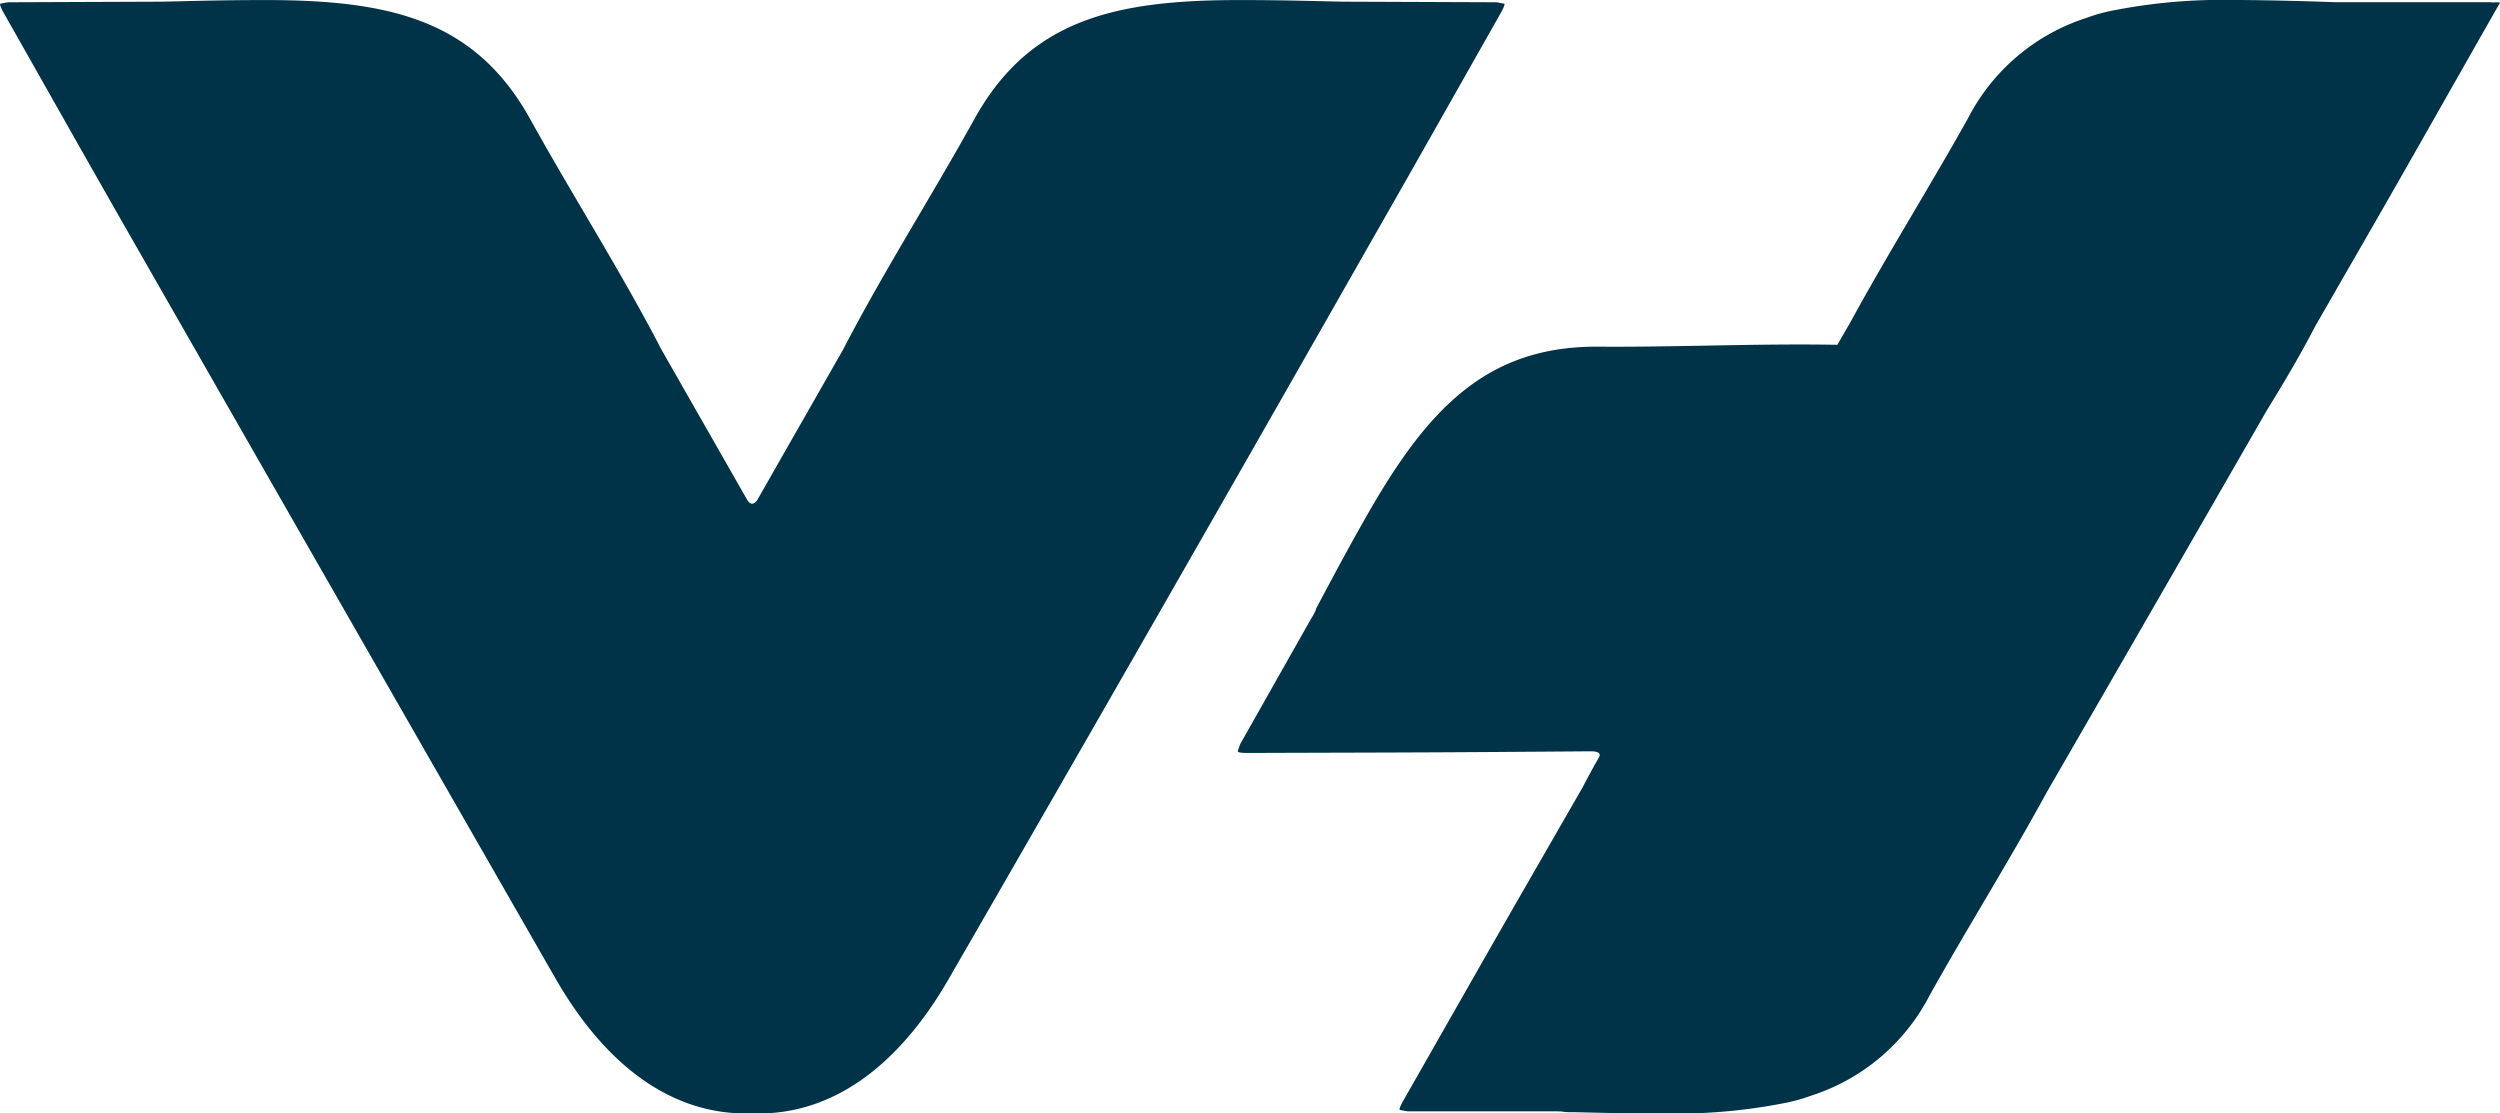 <svg xmlns="http://www.w3.org/2000/svg" width="102.412" height="45.612" viewBox="0 0 102.412 45.612"><defs><style>.a{fill:#003348;}</style></defs><path class="a" d="M301.629,129.964c-.14-.024-.281.006-.4-.016h-6.34s-2.46-.09-4.185-.09a23.062,23.062,0,0,0-4.841.413,7.054,7.054,0,0,0-1.177.321,8.32,8.32,0,0,0-4.847,4.107c-1.563,2.8-3.274,5.525-4.809,8.34q-.272.473-.545.944c-3.264-.059-6.535.1-9.8.076-4.649-.026-7.059,2.647-9.563,7.073-.85,1.5-1.459,2.662-2,3.676l.011.006a2.2,2.2,0,0,1-.2.379l-2.91,5.145c-.038.112-.081.232-.1.3,0,0-.023.067.405.065,3.337-.012,6.672-.015,10.006-.039l4.1-.029s.429,0,.288.244-.418.741-.679,1.244l-2.375,4.128c-1.663,2.891-3.307,5.792-4.962,8.691,0,0-.213.372-.142.385l.311.056h5.911s.429,0,.429.012h0a2.176,2.176,0,0,0,.429.022c.721.016,2.031.056,3.757.056a23.073,23.073,0,0,0,4.841-.413,7.083,7.083,0,0,0,1.176-.321,8.317,8.317,0,0,0,4.847-4.107c1.564-2.8,3.274-5.525,4.809-8.339q4.509-7.805,9-15.618c.7-1.133,1.38-2.284,1.993-3.465q1.187-2.064,2.375-4.128c1.662-2.89,3.324-5.844,5.19-9.116m-45.9,9.177c1.663-2.909,3.307-5.83,4.963-8.75,0,0,.211-.373.141-.385l-.311-.057-6.34-.025c-1.15-.025-2.459-.066-4.185-.066-5.086,0-8.6.786-10.865,4.872-1.756,3.169-3.712,6.23-5.379,9.445l-3.509,6.15s-.212.372-.425,0l-3.509-6.15c-1.667-3.215-3.623-6.276-5.379-9.445-2.266-4.086-5.78-4.872-10.865-4.872-1.726,0-3.035.041-4.185.066l-6.34.025-.311.057s-.07.012.141.385c1.655,2.92,3.3,5.841,4.962,8.75q8.816,15.417,17.652,30.822c2.168,3.759,4.963,5.614,8.045,5.5,3.081.117,5.877-1.738,8.046-5.5q8.873-15.383,17.652-30.822" transform="translate(-199.218 -129.858)"/></svg>